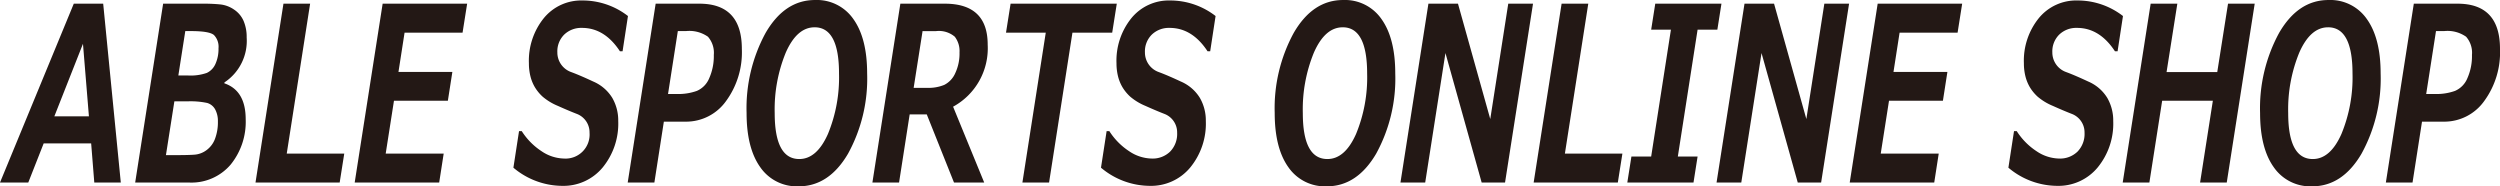 <svg id="レイヤー_1" data-name="レイヤー 1" xmlns="http://www.w3.org/2000/svg" width="360" height="26.831" viewBox="0 0 360 26.831"><defs><style>.cls-1{fill:#231815;}</style></defs><path class="cls-1" d="M142.669,428.934h-3.817l-.451-5.64h-6.835l-2.221,5.64h-4.071L135.9,403.179h4.233Zm-4.591-9.537-.856-10.441L133.1,419.4Z" transform="translate(-125.274 -402.649)"/><path class="cls-1" d="M157.6,414.51l-.023.136q3.076,1.044,3.077,5.179a9.77,9.77,0,0,1-2.175,6.536,7.411,7.411,0,0,1-5.979,2.573H144.74l4.025-25.755h5.783a23.316,23.316,0,0,1,2.481.111,4.316,4.316,0,0,1,1.943.735,3.764,3.764,0,0,1,1.376,1.632,5.847,5.847,0,0,1,.446,2.376A7.161,7.161,0,0,1,157.6,414.51Zm-7.217,2.734-1.214,7.742h1.607q1.677,0,2.551-.068a3.313,3.313,0,0,0,1.677-.642,3.556,3.556,0,0,0,1.226-1.623,6.769,6.769,0,0,0,.422-2.521,3.488,3.488,0,0,0-.393-1.726,1.921,1.921,0,0,0-1.151-.931,11.444,11.444,0,0,0-2.84-.231Zm1.573-10.117-1,6.392h1.388a7.117,7.117,0,0,0,2.707-.368,2.548,2.548,0,0,0,1.249-1.3,5.24,5.24,0,0,0,.439-2.248,2.425,2.425,0,0,0-.653-1.906q-.654-.572-3.325-.572Z" transform="translate(-125.274 -402.649)"/><path class="cls-1" d="M174.847,424.764l-.66,4.17H162.066l4.025-25.755h3.84l-3.366,21.585Z" transform="translate(-125.274 -402.649)"/><path class="cls-1" d="M192.543,403.179l-.659,4.17h-8.351l-.879,5.657h7.761l-.648,4.153h-7.761l-1.191,7.605h8.351l-.648,4.17H176.35l4.025-25.755Z" transform="translate(-125.274 -402.649)"/><path class="cls-1" d="M215.7,404.957l-.775,5.075h-.382q-2.21-3.366-5.459-3.366a3.534,3.534,0,0,0-2.556.957,3.388,3.388,0,0,0-.995,2.563,2.991,2.991,0,0,0,2.024,2.854q1.249.462,3.146,1.35a5.947,5.947,0,0,1,2.747,2.367,6.512,6.512,0,0,1,.85,3.307,9.959,9.959,0,0,1-2.255,6.716,7.334,7.334,0,0,1-5.841,2.632,10.982,10.982,0,0,1-7-2.615l.81-5.263h.393a9.629,9.629,0,0,0,2.822,2.87,5.986,5.986,0,0,0,3.285,1.077,3.461,3.461,0,0,0,3.655-3.708,2.848,2.848,0,0,0-1.862-2.734q-1.227-.478-2.707-1.145a8.212,8.212,0,0,1-2.186-1.325,6.148,6.148,0,0,1-1.127-1.376,5.879,5.879,0,0,1-.637-1.581,7.71,7.71,0,0,1-.213-1.854,9.734,9.734,0,0,1,2.145-6.494,6.955,6.955,0,0,1,5.581-2.546A10.651,10.651,0,0,1,215.7,404.957Z" transform="translate(-125.274 -402.649)"/><path class="cls-1" d="M220.869,420.167l-1.365,8.767h-3.84l4.025-25.755h6.292q6.119,0,6.119,6.511a11.873,11.873,0,0,1-2.3,7.545,7.052,7.052,0,0,1-5.778,2.932Zm2.012-13.04-1.411,9.058h1.284a7.928,7.928,0,0,0,2.863-.445,3.371,3.371,0,0,0,1.792-1.845,7.824,7.824,0,0,0,.654-3.333,3.512,3.512,0,0,0-.844-2.624,4.659,4.659,0,0,0-3.181-.811Z" transform="translate(-125.274 -402.649)"/><path class="cls-1" d="M240.277,429.48a6.4,6.4,0,0,1-5.529-2.759q-1.966-2.76-1.966-7.8a22.681,22.681,0,0,1,2.741-11.536q2.742-4.732,7.114-4.734a6.4,6.4,0,0,1,5.54,2.769q1.965,2.769,1.966,7.81a22.455,22.455,0,0,1-2.759,11.561Q244.627,429.481,240.277,429.48Zm2.3-22.9q-2.546,0-4.147,3.632a21.527,21.527,0,0,0-1.6,8.724q0,6.615,3.54,6.614,2.52,0,4.123-3.6a21.326,21.326,0,0,0,1.6-8.707Q246.1,406.581,242.579,406.58Z" transform="translate(-125.274 -402.649)"/><path class="cls-1" d="M262.519,418.013,267,428.934h-4.349l-3.921-9.81h-2.463l-1.527,9.81H250.9l4.025-25.755h6.4q6.177,0,6.176,5.9A9.577,9.577,0,0,1,262.519,418.013Zm-4.395-10.886L256.84,415.3h1.989a5.912,5.912,0,0,0,2.418-.427,3.393,3.393,0,0,0,1.573-1.667,6.649,6.649,0,0,0,.624-3.016,3.383,3.383,0,0,0-.682-2.256,3.533,3.533,0,0,0-2.73-.8Z" transform="translate(-125.274 -402.649)"/><path class="cls-1" d="M286.091,403.179l-.659,4.17h-5.726l-3.365,21.585H272.5l3.365-21.585h-5.725l.659-4.17Z" transform="translate(-125.274 -402.649)"/><path class="cls-1" d="M300.318,404.957l-.776,5.075h-.381q-2.211-3.366-5.459-3.366a3.536,3.536,0,0,0-2.557.957,3.392,3.392,0,0,0-1,2.563,2.993,2.993,0,0,0,2.025,2.854q1.249.462,3.146,1.35a5.952,5.952,0,0,1,2.747,2.367,6.512,6.512,0,0,1,.85,3.307,9.959,9.959,0,0,1-2.255,6.716,7.334,7.334,0,0,1-5.841,2.632,10.98,10.98,0,0,1-7-2.615l.81-5.263h.393a9.605,9.605,0,0,0,2.822,2.87,5.983,5.983,0,0,0,3.285,1.077,3.6,3.6,0,0,0,2.643-1,3.636,3.636,0,0,0,1.012-2.708,2.846,2.846,0,0,0-1.863-2.734q-1.226-.478-2.706-1.145a8.2,8.2,0,0,1-2.186-1.325,6.154,6.154,0,0,1-1.128-1.376,5.91,5.91,0,0,1-.636-1.581,7.709,7.709,0,0,1-.214-1.854,9.729,9.729,0,0,1,2.146-6.494,6.953,6.953,0,0,1,5.581-2.546A10.651,10.651,0,0,1,300.318,404.957Z" transform="translate(-125.274 -402.649)"/><path class="cls-1" d="M316.326,429.48a6.4,6.4,0,0,1-5.53-2.759q-1.965-2.76-1.965-7.8a22.671,22.671,0,0,1,2.741-11.536q2.74-4.732,7.113-4.734a6.4,6.4,0,0,1,5.54,2.769q1.966,2.769,1.966,7.81a22.465,22.465,0,0,1-2.758,11.561Q320.674,429.481,316.326,429.48Zm2.3-22.9q-2.546,0-4.147,3.632a21.527,21.527,0,0,0-1.6,8.724q0,6.615,3.54,6.614,2.521,0,4.123-3.6a21.326,21.326,0,0,0,1.6-8.707Q322.143,406.581,318.627,406.58Z" transform="translate(-125.274 -402.649)"/><path class="cls-1" d="M346.028,403.179,342,428.934h-3.366l-5.216-18.645-2.915,18.645h-3.563l4.025-25.755h4.257l4.649,16.612,2.591-16.612Z" transform="translate(-125.274 -402.649)"/><path class="cls-1" d="M358.9,424.764l-.659,4.17H346.12l4.025-25.755h3.84l-3.366,21.585Z" transform="translate(-125.274 -402.649)"/><path class="cls-1" d="M373.163,403.179l-.59,3.743h-2.846l-2.845,18.269h2.845l-.589,3.743h-9.531l.59-3.743h2.845l2.845-18.269h-2.845l.59-3.743Z" transform="translate(-125.274 -402.649)"/><path class="cls-1" d="M391.541,403.179l-4.025,25.755h-3.365l-5.217-18.645-2.915,18.645h-3.562l4.025-25.755h4.256l4.65,16.612,2.591-16.612Z" transform="translate(-125.274 -402.649)"/><path class="cls-1" d="M407.827,403.179l-.659,4.17h-8.352l-.879,5.657H405.7l-.647,4.153h-7.762l-1.191,7.605h8.351l-.647,4.17H391.634l4.025-25.755Z" transform="translate(-125.274 -402.649)"/><path class="cls-1" d="M430.982,404.957l-.775,5.075h-.381q-2.211-3.366-5.46-3.366a3.53,3.53,0,0,0-2.555.957,3.388,3.388,0,0,0-1,2.563,2.992,2.992,0,0,0,2.025,2.854q1.248.462,3.146,1.35a5.944,5.944,0,0,1,2.746,2.367,6.5,6.5,0,0,1,.851,3.307,9.955,9.955,0,0,1-2.256,6.716,7.33,7.33,0,0,1-5.84,2.632,10.98,10.98,0,0,1-7-2.615l.809-5.263h.394a9.605,9.605,0,0,0,2.822,2.87,5.981,5.981,0,0,0,3.285,1.077,3.6,3.6,0,0,0,2.643-1,3.636,3.636,0,0,0,1.012-2.708,2.848,2.848,0,0,0-1.863-2.734q-1.226-.478-2.706-1.145a8.2,8.2,0,0,1-2.186-1.325,6.126,6.126,0,0,1-1.128-1.376,5.91,5.91,0,0,1-.636-1.581,7.659,7.659,0,0,1-.214-1.854,9.729,9.729,0,0,1,2.146-6.494,6.953,6.953,0,0,1,5.581-2.546A10.648,10.648,0,0,1,430.982,404.957Z" transform="translate(-125.274 -402.649)"/><path class="cls-1" d="M449.951,403.179l-4.025,25.755h-3.84l1.839-11.775h-7.3l-1.84,11.775h-3.84l4.025-25.755h3.84l-1.55,9.844h7.3l1.551-9.844Z" transform="translate(-125.274 -402.649)"/><path class="cls-1" d="M458.221,429.48a6.4,6.4,0,0,1-5.53-2.759q-1.965-2.76-1.965-7.8a22.681,22.681,0,0,1,2.74-11.536q2.742-4.732,7.114-4.734a6.4,6.4,0,0,1,5.54,2.769q1.966,2.769,1.966,7.81a22.455,22.455,0,0,1-2.759,11.561Q462.57,429.481,458.221,429.48Zm2.3-22.9q-2.546,0-4.147,3.632a21.527,21.527,0,0,0-1.6,8.724q0,6.615,3.54,6.614,2.522,0,4.123-3.6a21.326,21.326,0,0,0,1.6-8.707Q464.038,406.581,460.522,406.58Z" transform="translate(-125.274 -402.649)"/><path class="cls-1" d="M474.043,420.167l-1.365,8.767h-3.84l4.025-25.755h6.292q6.119,0,6.119,6.511a11.873,11.873,0,0,1-2.3,7.545,7.049,7.049,0,0,1-5.777,2.932Zm2.013-13.04-1.411,9.058h1.283a7.928,7.928,0,0,0,2.863-.445,3.372,3.372,0,0,0,1.793-1.845,7.839,7.839,0,0,0,.653-3.333,3.512,3.512,0,0,0-.844-2.624,4.659,4.659,0,0,0-3.181-.811Z" transform="translate(-125.274 -402.649)"/></svg>